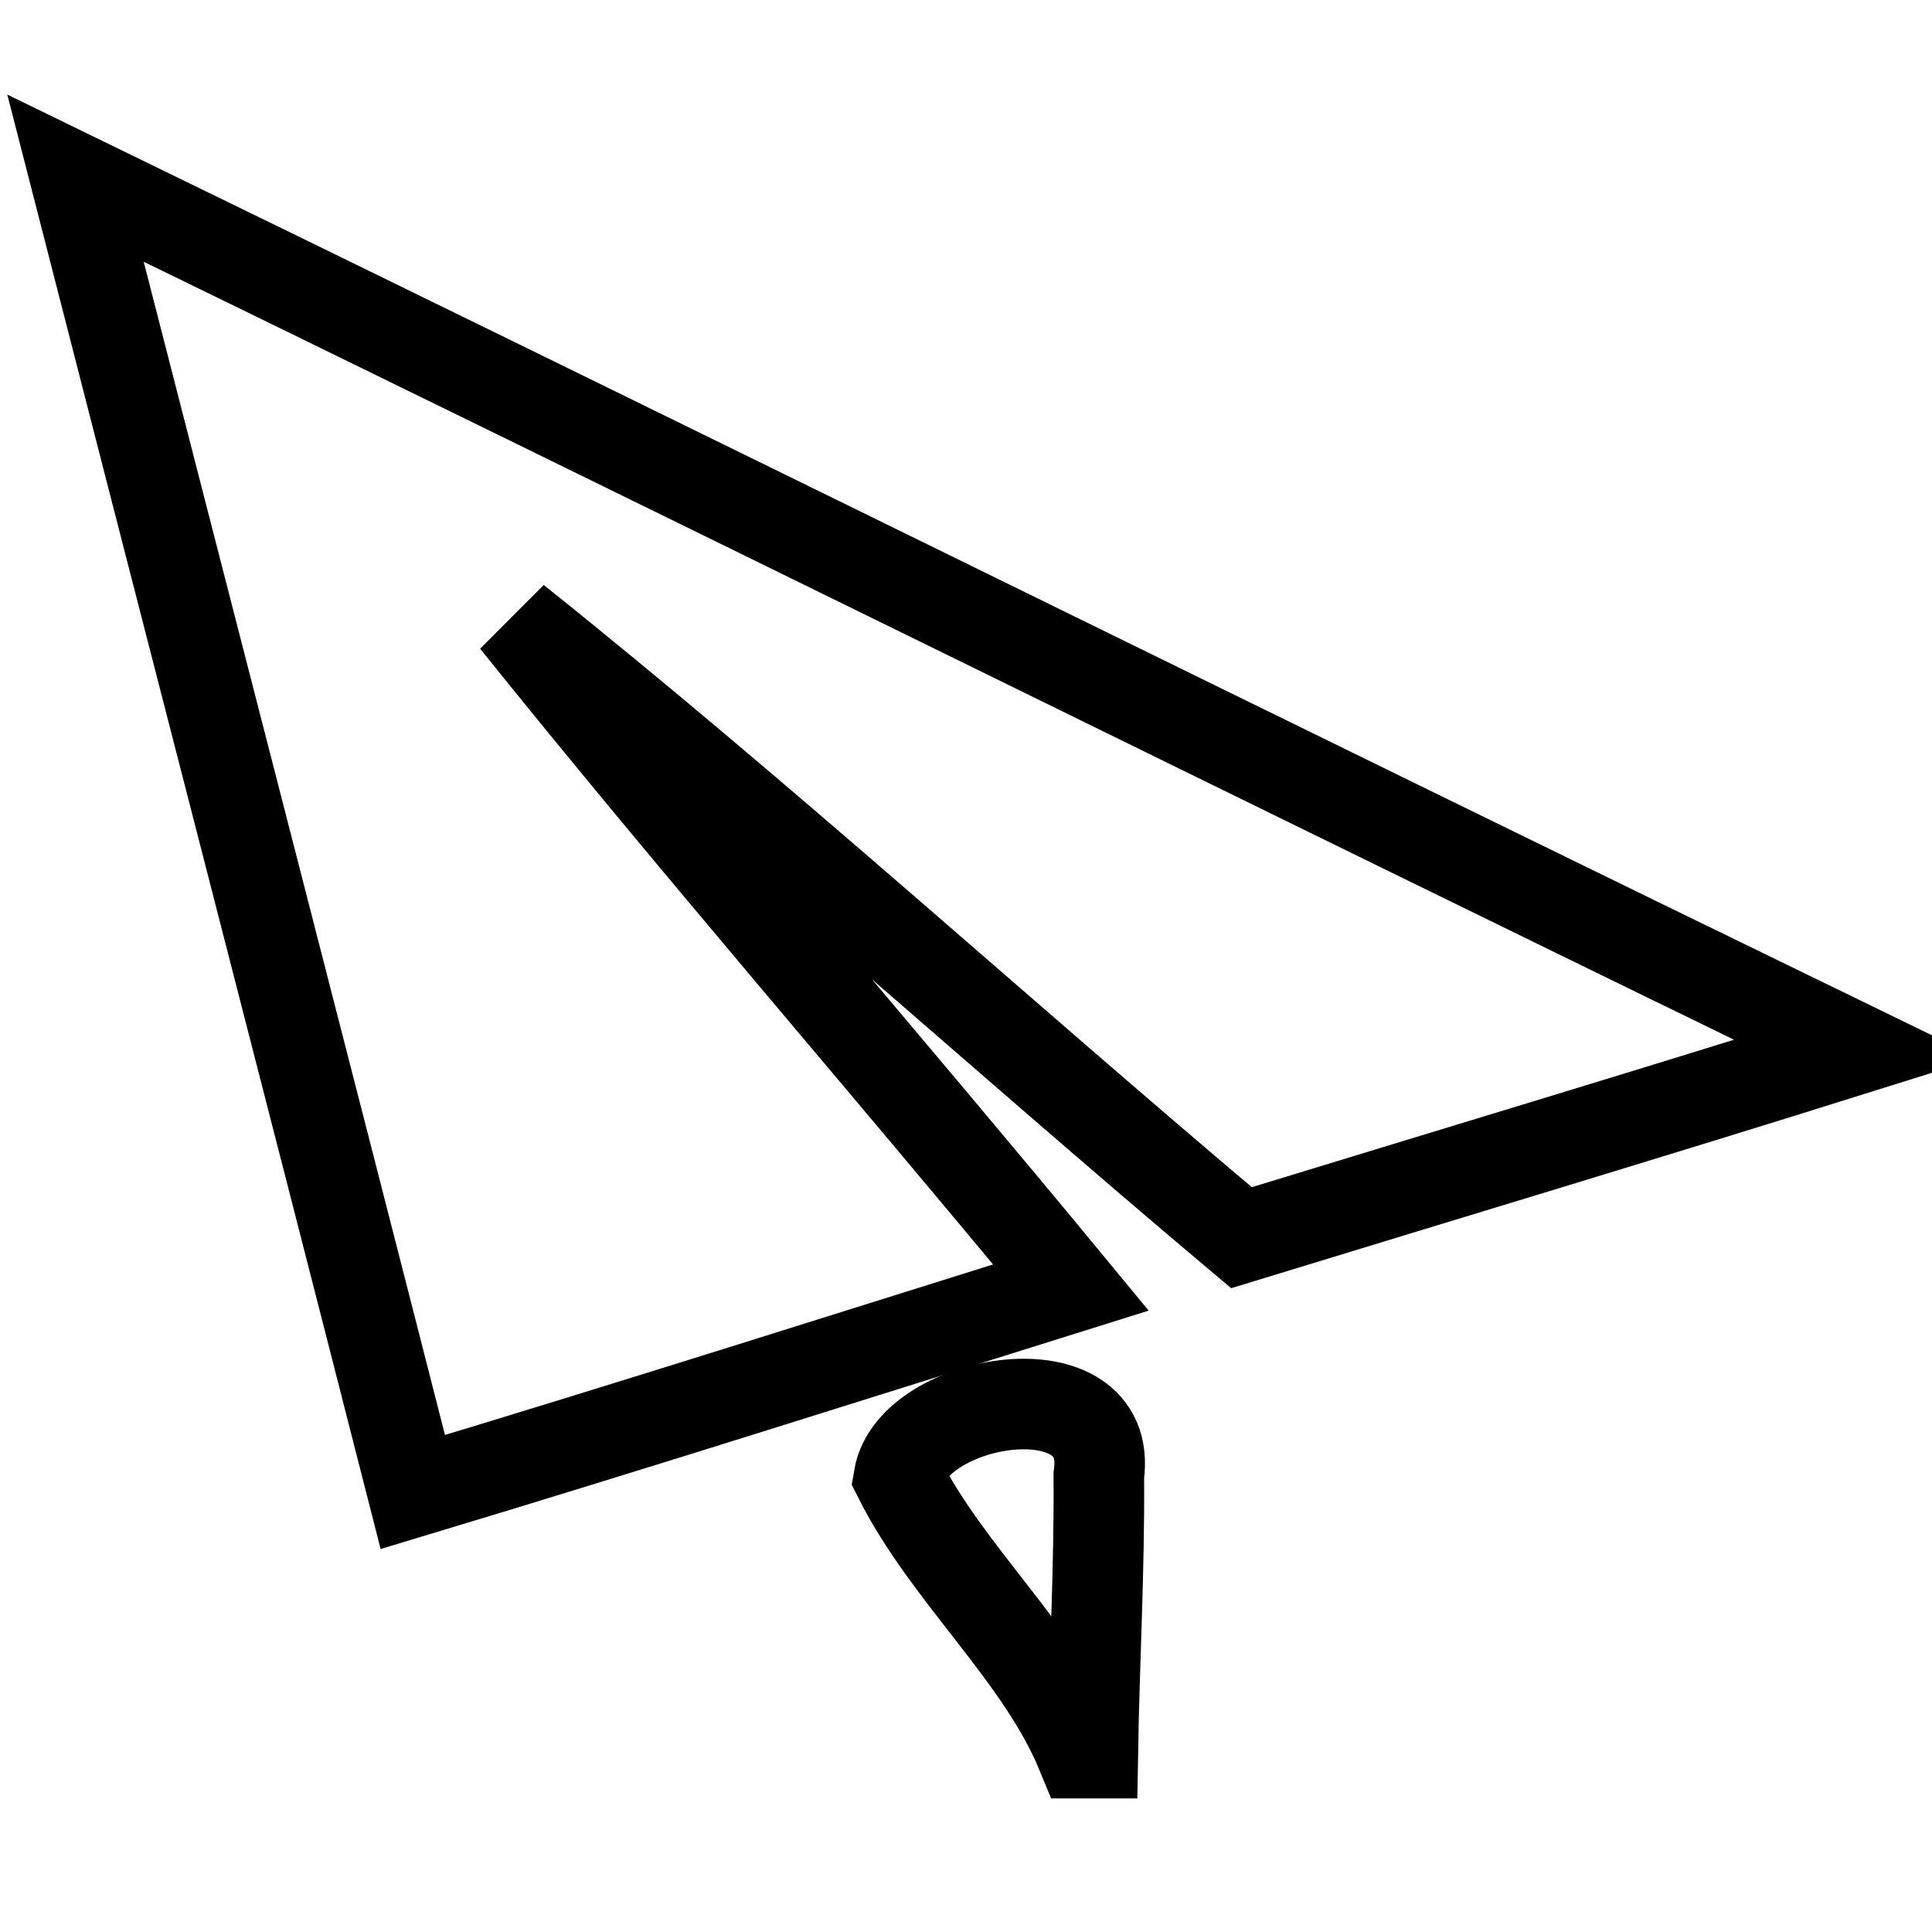 <?xml version="1.0" encoding="utf-8"?>
<!-- Svg Vector Icons : http://www.onlinewebfonts.com/icon -->
<!DOCTYPE svg PUBLIC "-//W3C//DTD SVG 1.1//EN" "http://www.w3.org/Graphics/SVG/1.1/DTD/svg11.dtd">
<svg version="1.1" xmlns="http://www.w3.org/2000/svg" xmlns:xlink="http://www.w3.org/1999/xlink" x="0px" y="0px" viewBox="0 0 256 256" enable-background="new 0 0 256 256" xml:space="preserve">
<g><g><path stroke-width="12" fill-opacity="0" stroke="#000000"  d="M10,23.6C88.7,61.9,167.2,100.7,246,139l0,0c-27.1,8.5-54.4,16.7-81.5,25c-32.2-27.1-63.3-55.5-96.2-81.8c24,29.9,49.2,58.8,73.6,88.4c-29.1,9.1-58,18.3-87.2,27.1C39.9,139.7,24.9,81.7,10,23.6z"/><path stroke-width="12" fill-opacity="0" stroke="#000000"  d="M119.1,195.8c1.8-10.6,28.6-15.1,26.5-0.3c0.1,12.3-0.6,24.6-0.8,36.8h-1.5C137.9,219.2,125.6,208.7,119.1,195.8z"/></g></g>
</svg>